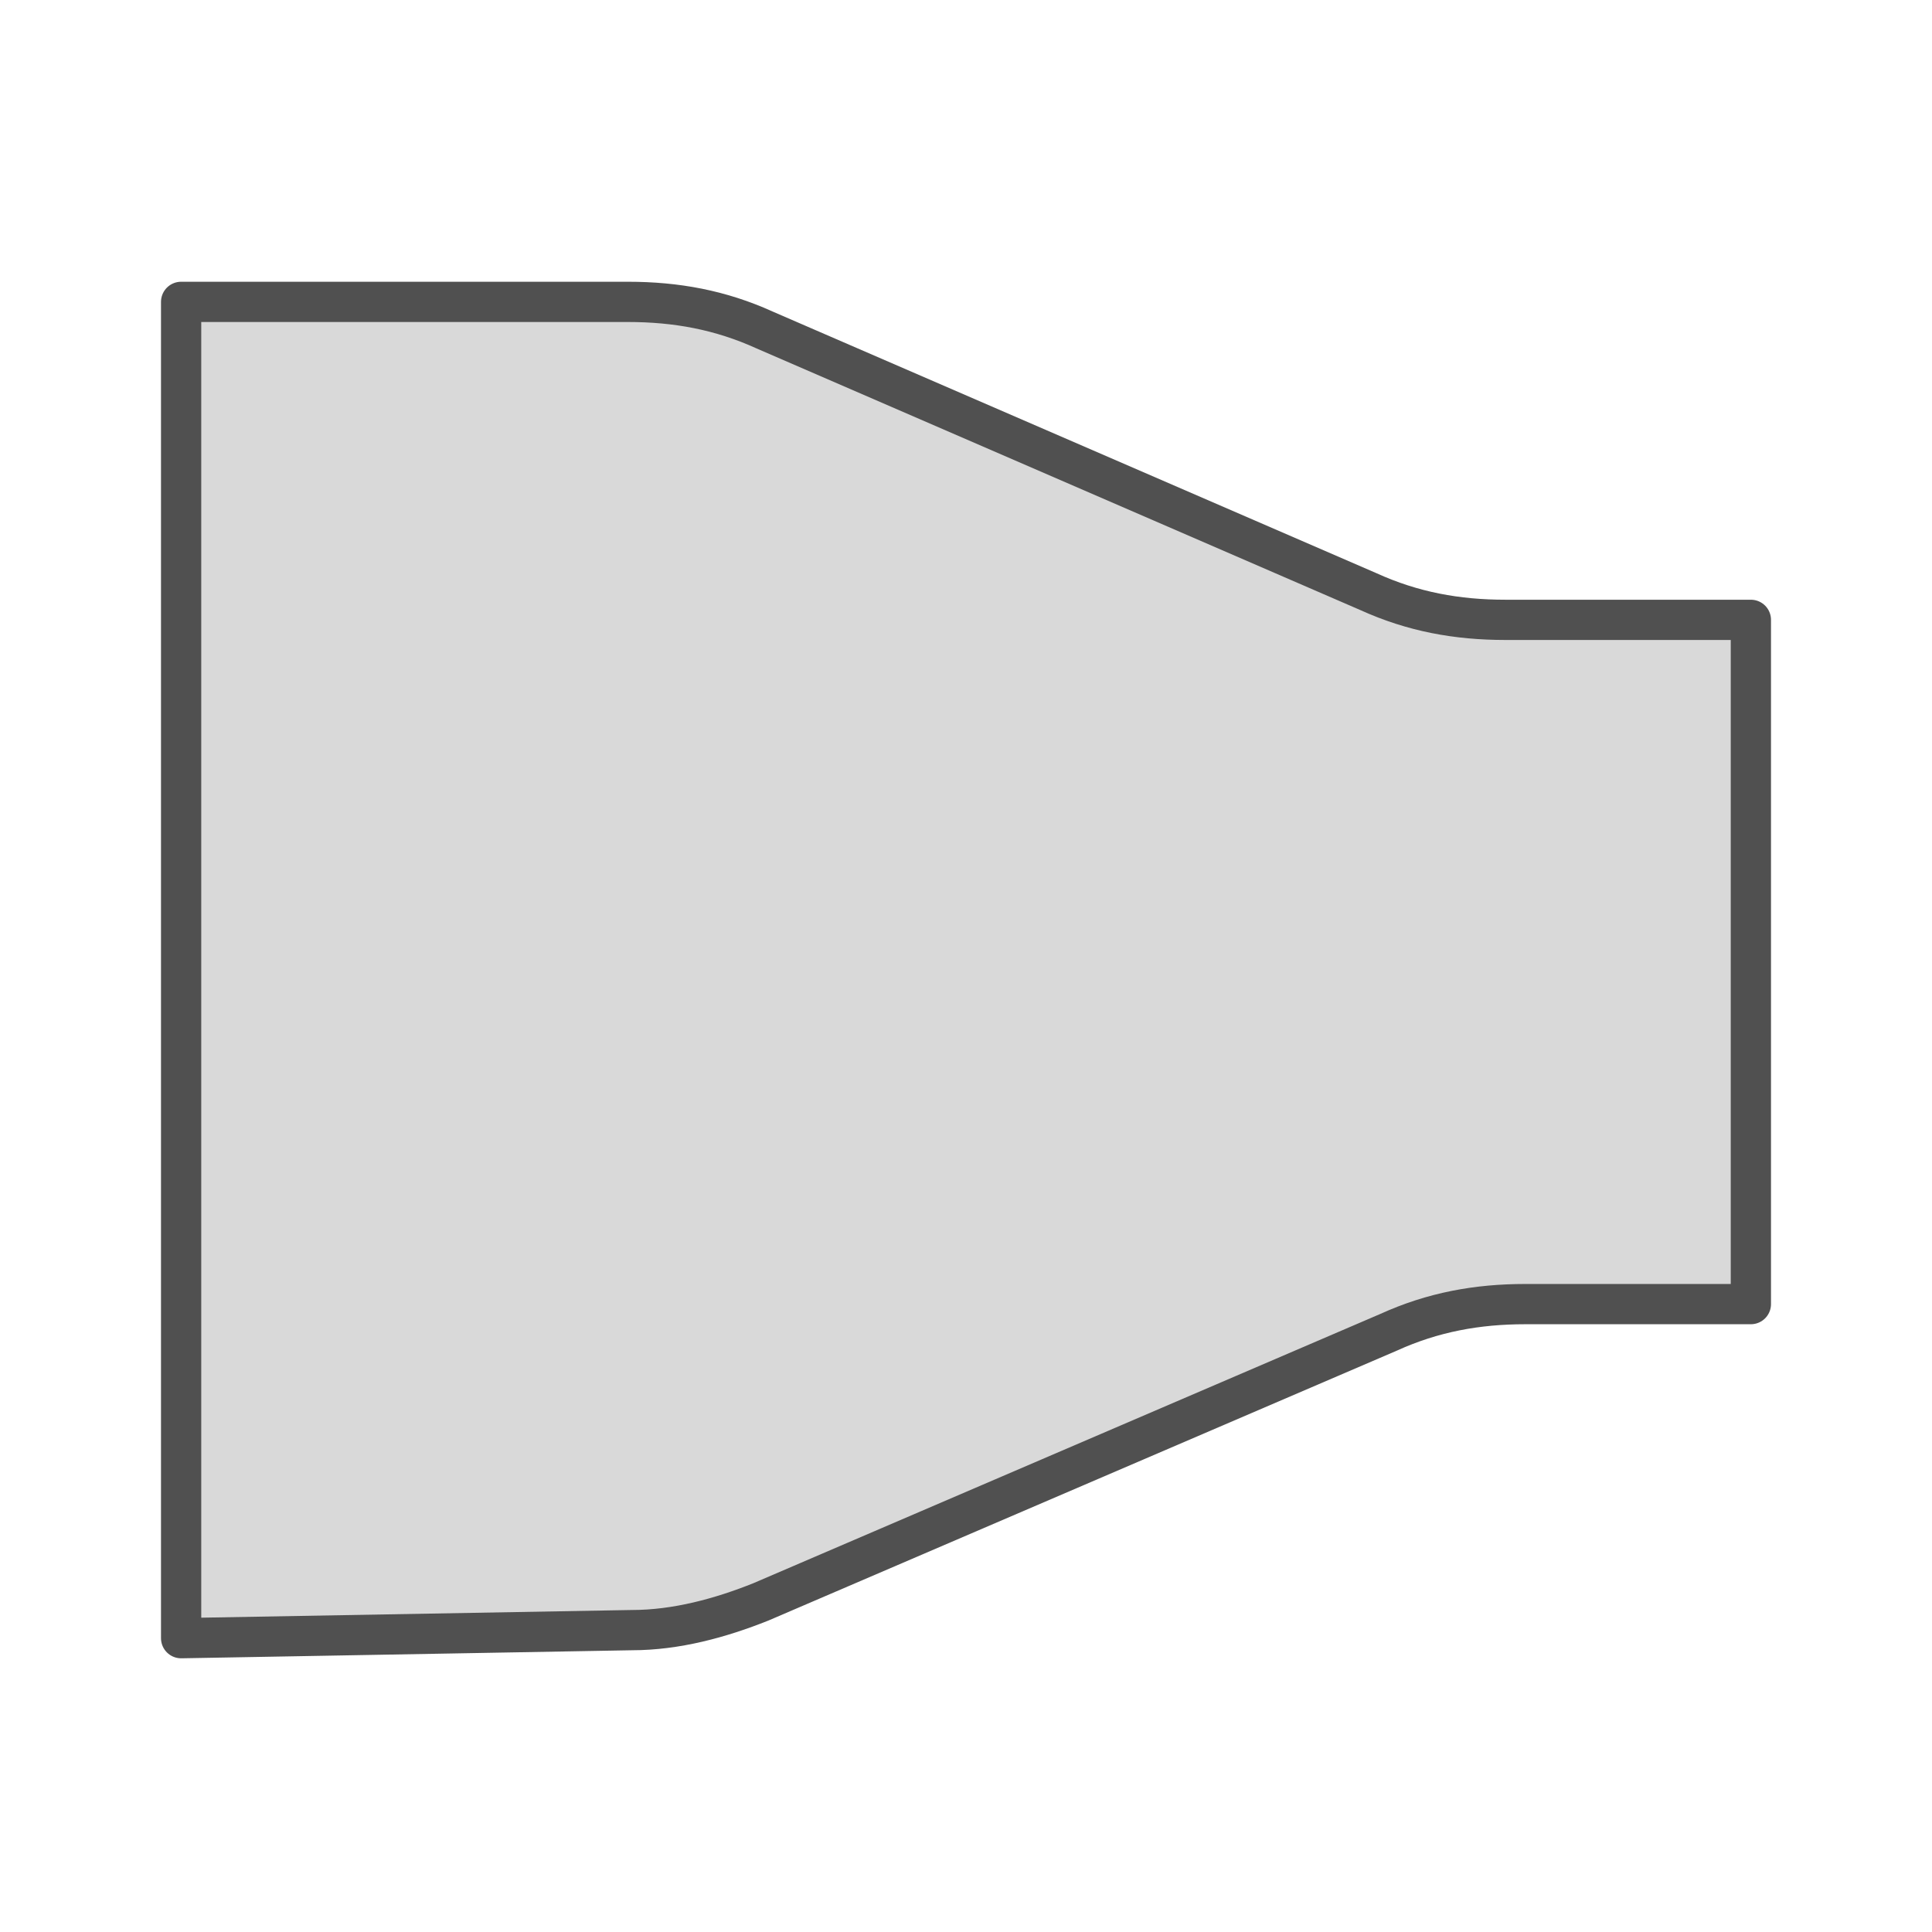 <?xml version="1.0" encoding="utf-8"?>
<!-- Generator: Adobe Illustrator 27.7.0, SVG Export Plug-In . SVG Version: 6.00 Build 0)  -->
<svg version="1.1" id="Ebene_2" xmlns="http://www.w3.org/2000/svg" xmlns:xlink="http://www.w3.org/1999/xlink" x="0px" y="0px"
	 viewBox="0 0 48 48" style="enable-background:new 0 0 48 48;" xml:space="preserve">
<style type="text/css">
	.st0{fill:none;stroke:#505050;stroke-linecap:round;stroke-linejoin:round;}
	.st1{fill:#D9D9D9;stroke:#505050;stroke-linecap:round;stroke-linejoin:round;}
</style>
<path class="st0" d="M6.5,3.1"/>
<path class="st1" d="M4.5,7.5h11.1c1.2,0,2.3,0.2,3.4,0.7l15,6.5c1.1,0.5,2.2,0.7,3.4,0.7l6.1,0v17h-5.6c-1.2,0-2.3,0.2-3.4,0.7
	l-15.6,6.7c-1,0.4-2.1,0.7-3.2,0.7L4.5,40.7V7.5z"/>
</svg>

